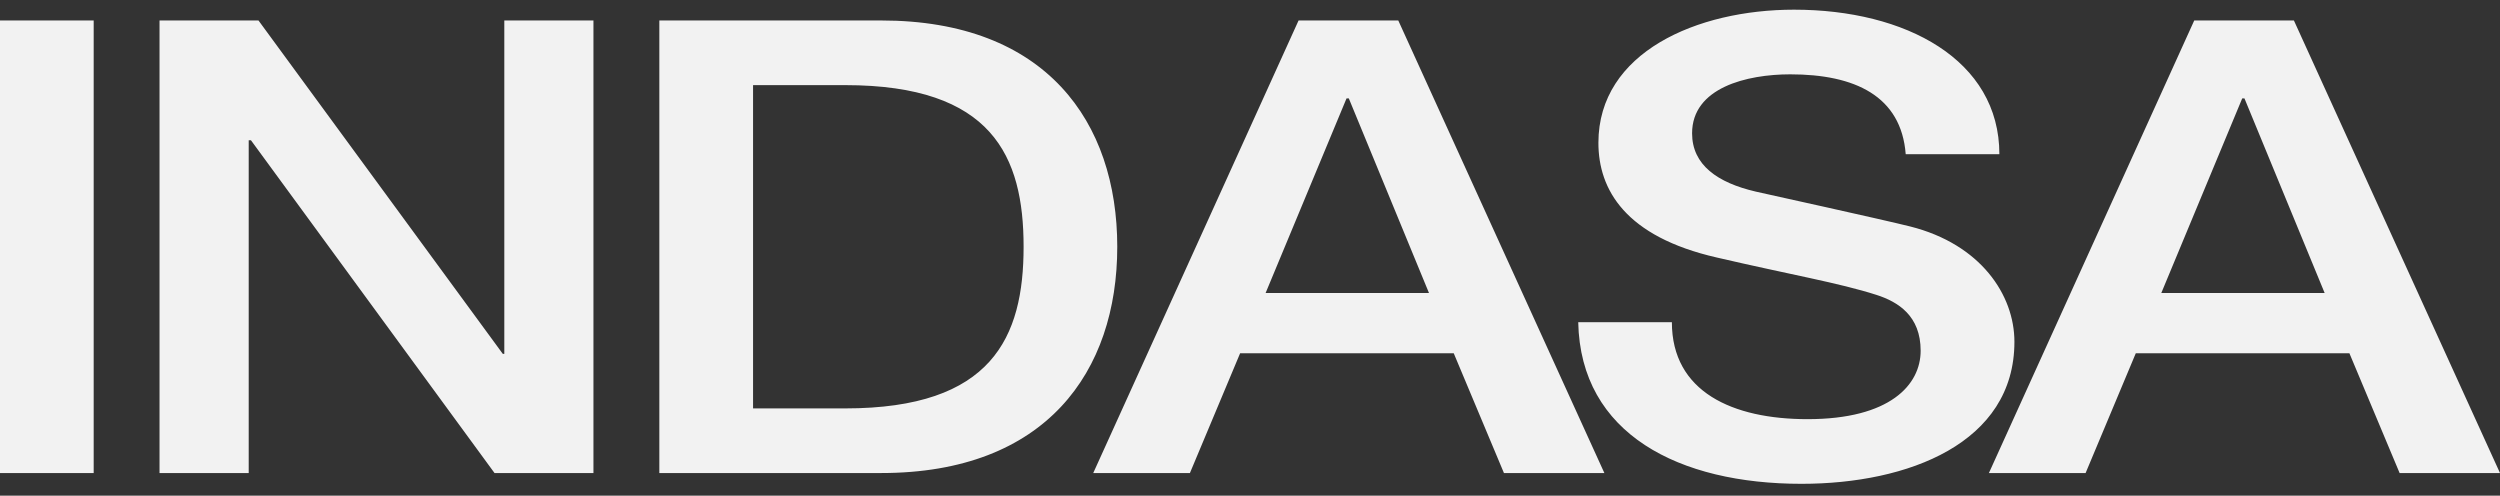 <svg width="116" height="23" viewBox="0 0 116 23" fill="none" xmlns="http://www.w3.org/2000/svg">
<rect x="0" y="0" width="116" height="23" fill="#333333" stroke="none"/>
<g id="Frame" clip-path="url(#clip0_338_3509)">
<path id="Vector" fill-rule="evenodd" clip-rule="evenodd" d="M107.864 13.596L104.143 4.566H104.039L100.284 13.596H107.864ZM116 21.949H111.342L109.012 16.39H99.101L96.772 21.949H92.285L101.813 0.95H106.437L116 21.949ZM88.632 10.508C87.345 10.185 81.852 8.978 81.47 8.891C79.696 8.479 78.513 7.656 78.513 6.185C78.513 4.067 81.051 3.449 83.069 3.449C86.059 3.449 88.216 4.449 88.425 7.155H92.771C92.771 2.773 88.425 0.449 83.242 0.449C78.757 0.449 74.166 2.419 74.166 6.626C74.166 8.803 75.418 10.979 79.661 11.949C83.069 12.742 85.329 13.125 87.068 13.683C88.076 14.007 89.118 14.655 89.118 16.273C89.118 17.86 87.693 19.449 83.87 19.449C80.392 19.449 77.575 18.183 77.575 14.949H73.23C73.332 20.154 77.923 22.449 83.59 22.449C88.529 22.449 93.469 20.566 93.469 15.86C93.469 13.683 91.901 11.332 88.632 10.508ZM66.305 13.596L62.585 4.566H62.479L58.724 13.596H66.305ZM64.88 0.95L74.443 21.949H69.783L67.453 16.39H57.542L55.212 21.949H50.726L60.254 0.95H64.88ZM47.495 11.45C47.495 7.243 46.034 3.95 39.218 3.95H34.942V18.95H39.218C46.034 18.95 47.495 15.654 47.495 11.45ZM51.841 11.45C51.841 17.242 48.538 21.949 40.887 21.949H30.593V0.95H40.887C48.537 0.95 51.841 5.656 51.841 11.45ZM23.4 16.419H23.33L11.993 0.949H7.402V21.949H11.54V6.509H11.645L22.946 21.949H27.536V0.95H23.4V16.419ZM0 21.949H4.347V0.95H0V21.949Z" fill="#F2F2F2"/>
</g>
<defs>
<clipPath id="clip0_338_3509">
<rect width="116" height="22" fill="white" transform="translate(0 0.449)"/>
</clipPath>
</defs>
</svg>
